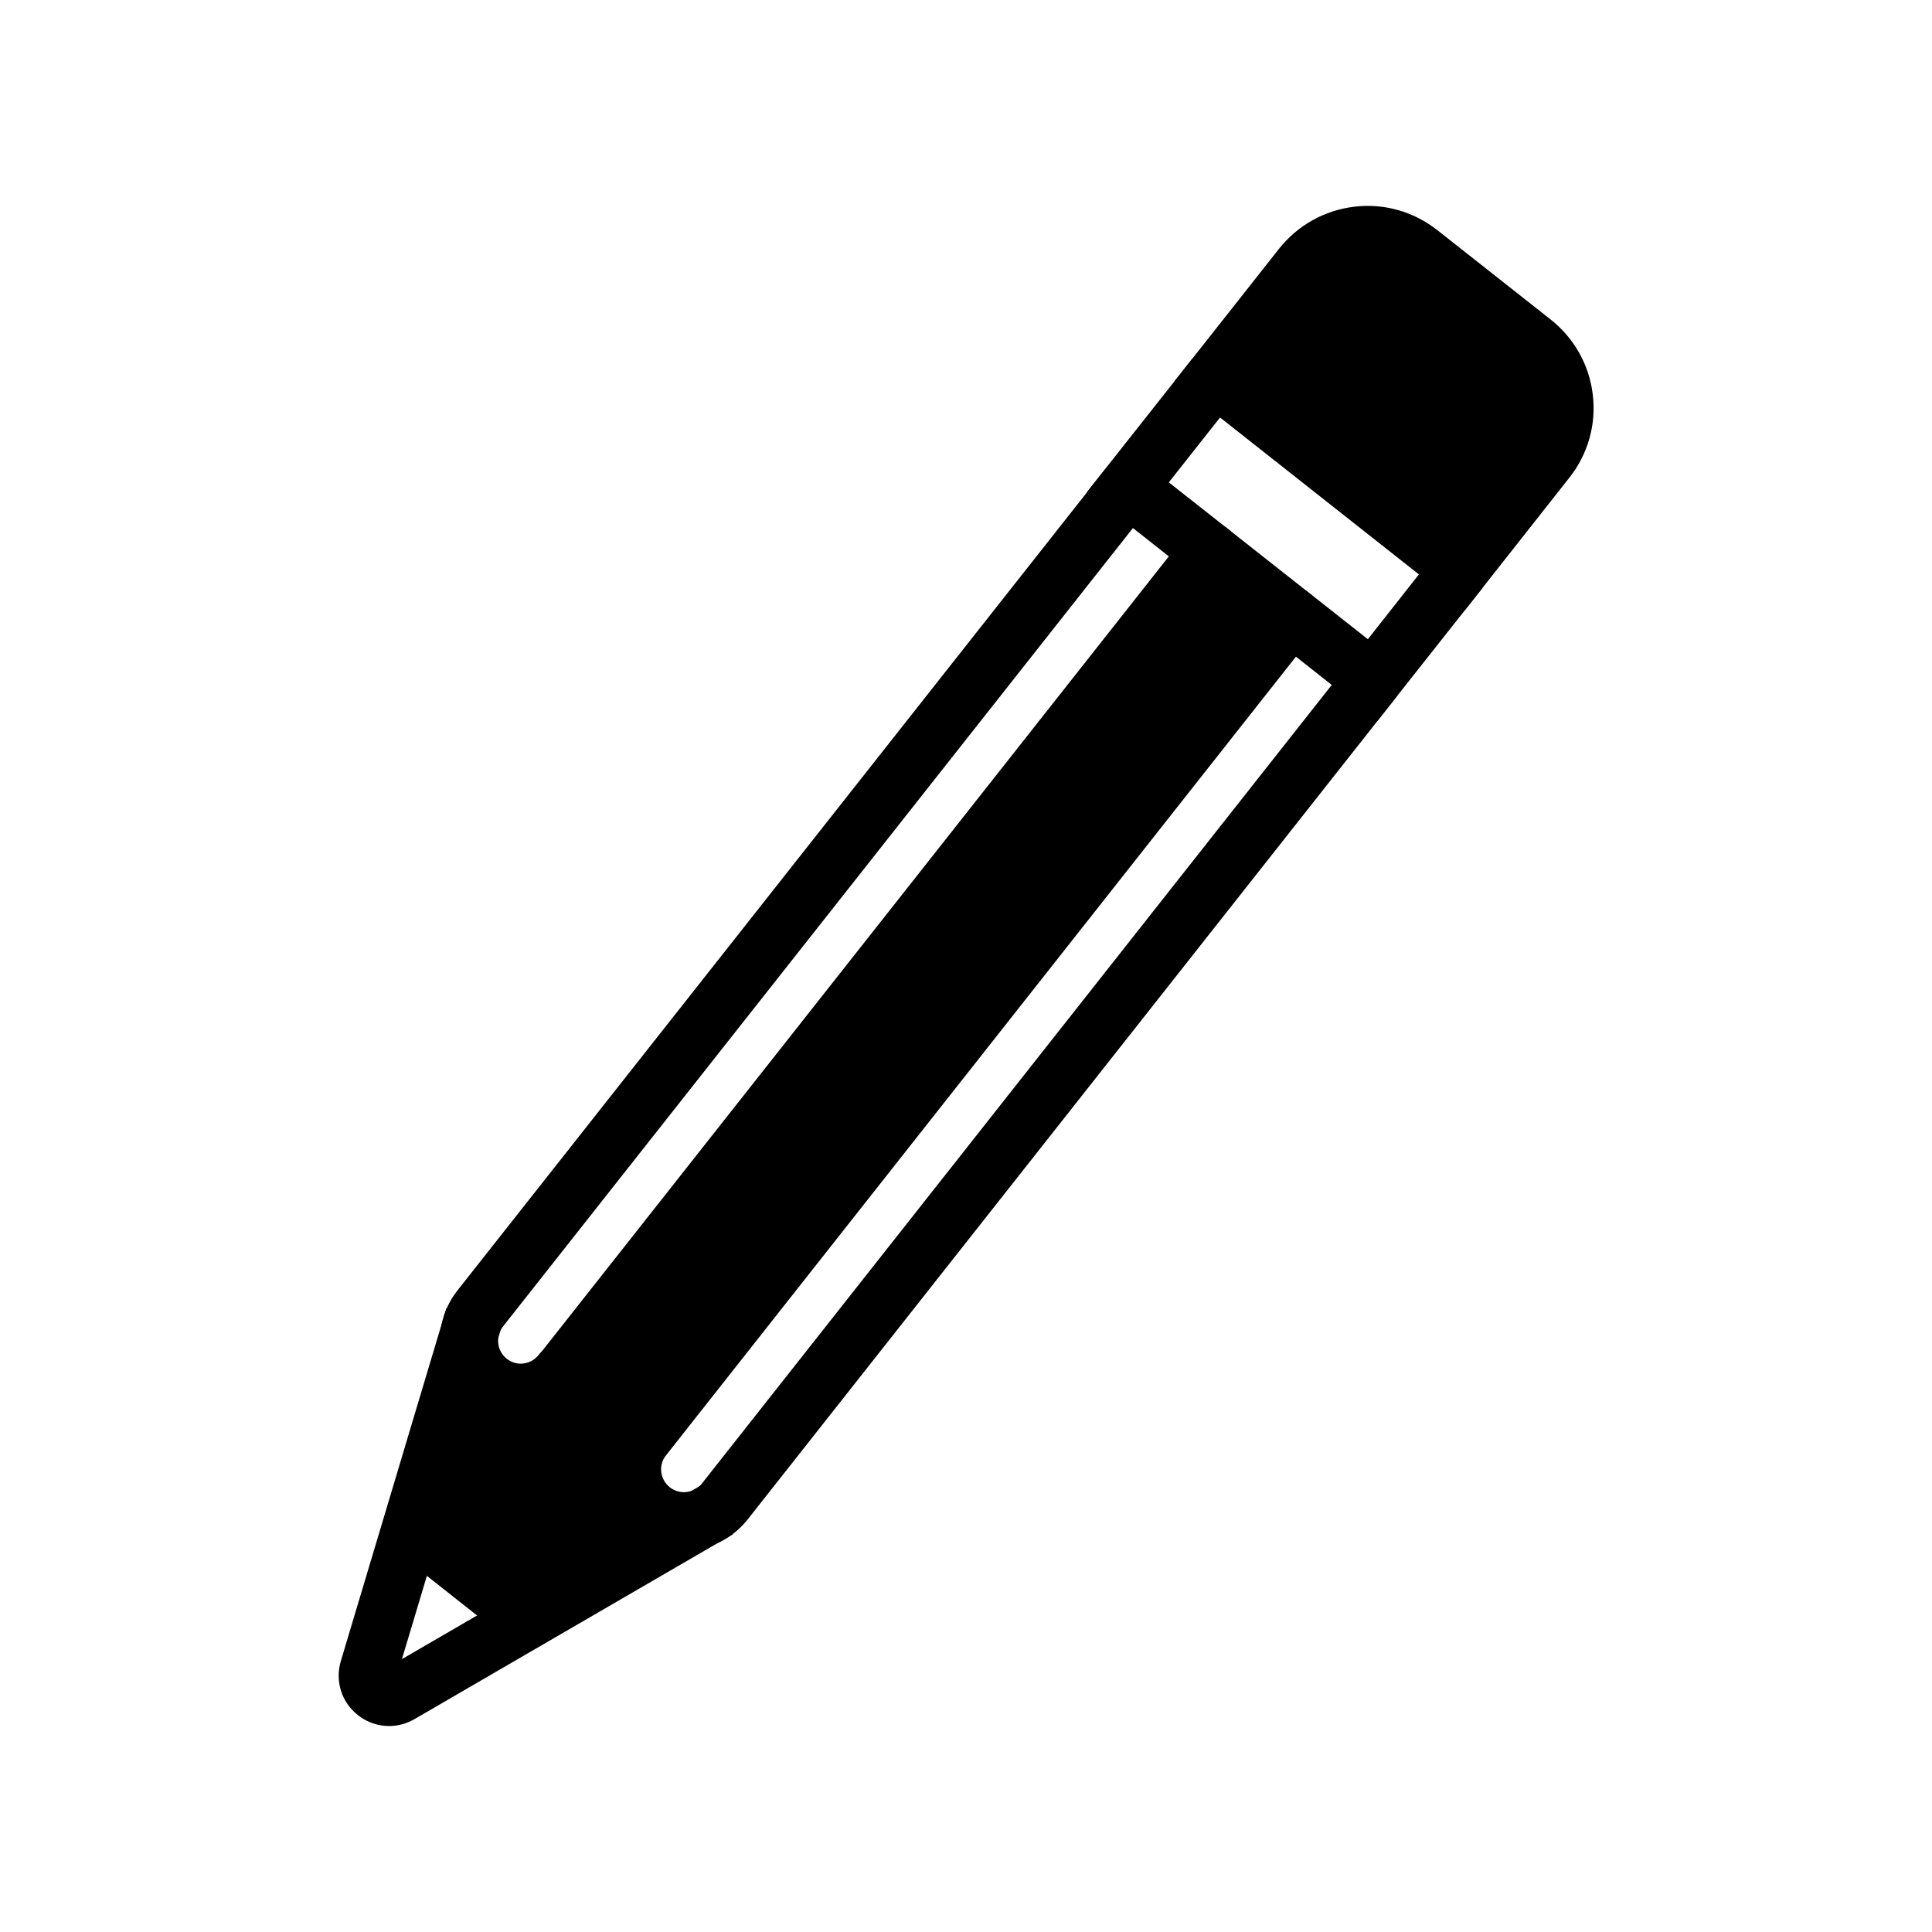 <?xml version="1.0" encoding="UTF-8"?>
<!-- Uploaded to: ICON Repo, www.iconrepo.com, Generator: ICON Repo Mixer Tools -->
<svg fill="#000000" width="800px" height="800px" version="1.1" viewBox="144 144 512 512" xmlns="http://www.w3.org/2000/svg">
 <g>
  <path d="m550.08 234.75c9.621 7.559 11.234 21.512 3.68 31.086l-22.922 29.07-64.793-51.09 22.922-29.07c7.559-9.621 21.512-11.234 31.137-3.68z"/>
  <path d="m486.15 307.2-171.7 217.7c-4.684 5.945-13.352 7.004-19.297 2.266-5.945-4.684-7.004-13.352-2.266-19.297l171.7-217.7z"/>
  <path d="m316.72 544.19c3.176 2.519 7.106 3.375 10.832 2.769l0.152 0.805-43.582 25.348-31.086-24.535 14.461-48.266 0.805-0.051c0.25 3.777 2.016 7.406 5.188 9.926 5.945 4.734 14.609 3.68 19.297-2.266-4.734 5.996-3.68 14.609 2.266 19.297 5.996 4.734 14.609 3.68 19.297-2.266-4.633 5.887-3.574 14.555 2.371 19.238z"/>
  <path d="m282.01 520.81c-4.785 0-9.422-1.613-13.25-4.637-4.785-3.727-7.707-9.371-8.113-15.469-0.352-5.238 1.258-10.48 4.535-14.66l171.75-217.75c2.621-3.324 7.508-3.93 10.832-1.258 3.324 2.621 3.93 7.508 1.258 10.832l-171.75 217.7c-0.906 1.16-1.359 2.621-1.258 4.133 0.102 1.762 0.957 3.324 2.266 4.383 1.309 1.008 2.871 1.461 4.434 1.258 1.613-0.203 3.023-1.008 4.031-2.266 2.621-3.324 7.508-3.93 10.832-1.258 3.324 2.621 3.93 7.508 1.258 10.832-3.578 4.535-8.664 7.356-14.359 8.012-0.805 0.098-1.609 0.148-2.465 0.148z"/>
  <path d="m303.62 537.84c-4.785 0-9.422-1.613-13.25-4.637-4.484-3.527-7.356-8.613-8.012-14.309-0.656-5.691 0.906-11.336 4.484-15.82l171.7-217.7c2.621-3.324 7.508-3.93 10.832-1.258 3.324 2.621 3.93 7.508 1.258 10.832l-171.75 217.65c-1.008 1.258-1.461 2.871-1.258 4.434 0.203 1.613 1.008 3.023 2.266 4.031 1.258 1.008 2.871 1.461 4.434 1.258 1.613-0.203 3.023-1.008 4.031-2.266 2.621-3.324 7.508-3.93 10.832-1.258 3.324 2.621 3.93 7.508 1.258 10.832-3.527 4.484-8.613 7.356-14.309 8.012-0.855 0.145-1.711 0.195-2.516 0.195z"/>
  <path d="m325.29 554.87c-4.785 0-9.523-1.613-13.301-4.586-4.484-3.527-7.356-8.613-8.012-14.309-0.656-5.691 0.906-11.336 4.434-15.82l171.7-217.75c2.621-3.324 7.508-3.93 10.832-1.258 3.324 2.621 3.93 7.508 1.258 10.832l-171.7 217.7c-1.008 1.258-1.461 2.82-1.258 4.434s1.008 3.023 2.266 4.031c1.359 1.059 3.074 1.512 4.785 1.211 1.461-0.25 2.82-1.008 3.727-2.215l171.7-217.7c2.621-3.324 7.508-3.93 10.832-1.258 3.324 2.621 3.93 7.508 1.258 10.832l-171.7 217.69c-3.324 4.18-8.012 7.004-13.301 7.859-1.156 0.203-2.367 0.305-3.523 0.305z"/>
  <path d="m247.14 601.42c-2.922 0-5.844-0.957-8.262-2.871-4.383-3.426-6.144-9.07-4.535-14.41l27.961-93.457 14.762 4.434-26.551 88.57 79.953-46.453 7.758 13.352-84.336 48.973c-2.117 1.207-4.434 1.863-6.75 1.863z"/>
  <path d="m279.34 579.15-31.086-24.535 4.789-6.047-0.051-7.707h2.719l33.203 26.199z"/>
  <path d="m509.02 335.06-76.934-60.711 27.914-35.316 12.09 9.574-18.34 23.223 52.75 41.566 18.289-23.227 12.141 9.574z"/>
  <path d="m532.15 305.79-76.934-60.707 27.711-35.117c4.938-6.246 12.043-10.227 19.949-11.184 7.91-0.957 15.719 1.258 22.016 6.195l30.027 23.68c6.246 4.938 10.227 11.992 11.184 19.902 0.957 7.91-1.258 15.77-6.195 22.016zm-55.27-63.227 52.699 41.562 18.137-23.023c2.418-3.023 3.477-6.801 3.023-10.629s-2.367-7.254-5.391-9.621l-30.027-23.68c-3.023-2.367-6.801-3.477-10.629-3.023s-7.254 2.367-9.621 5.391z"/>
 </g>
</svg>